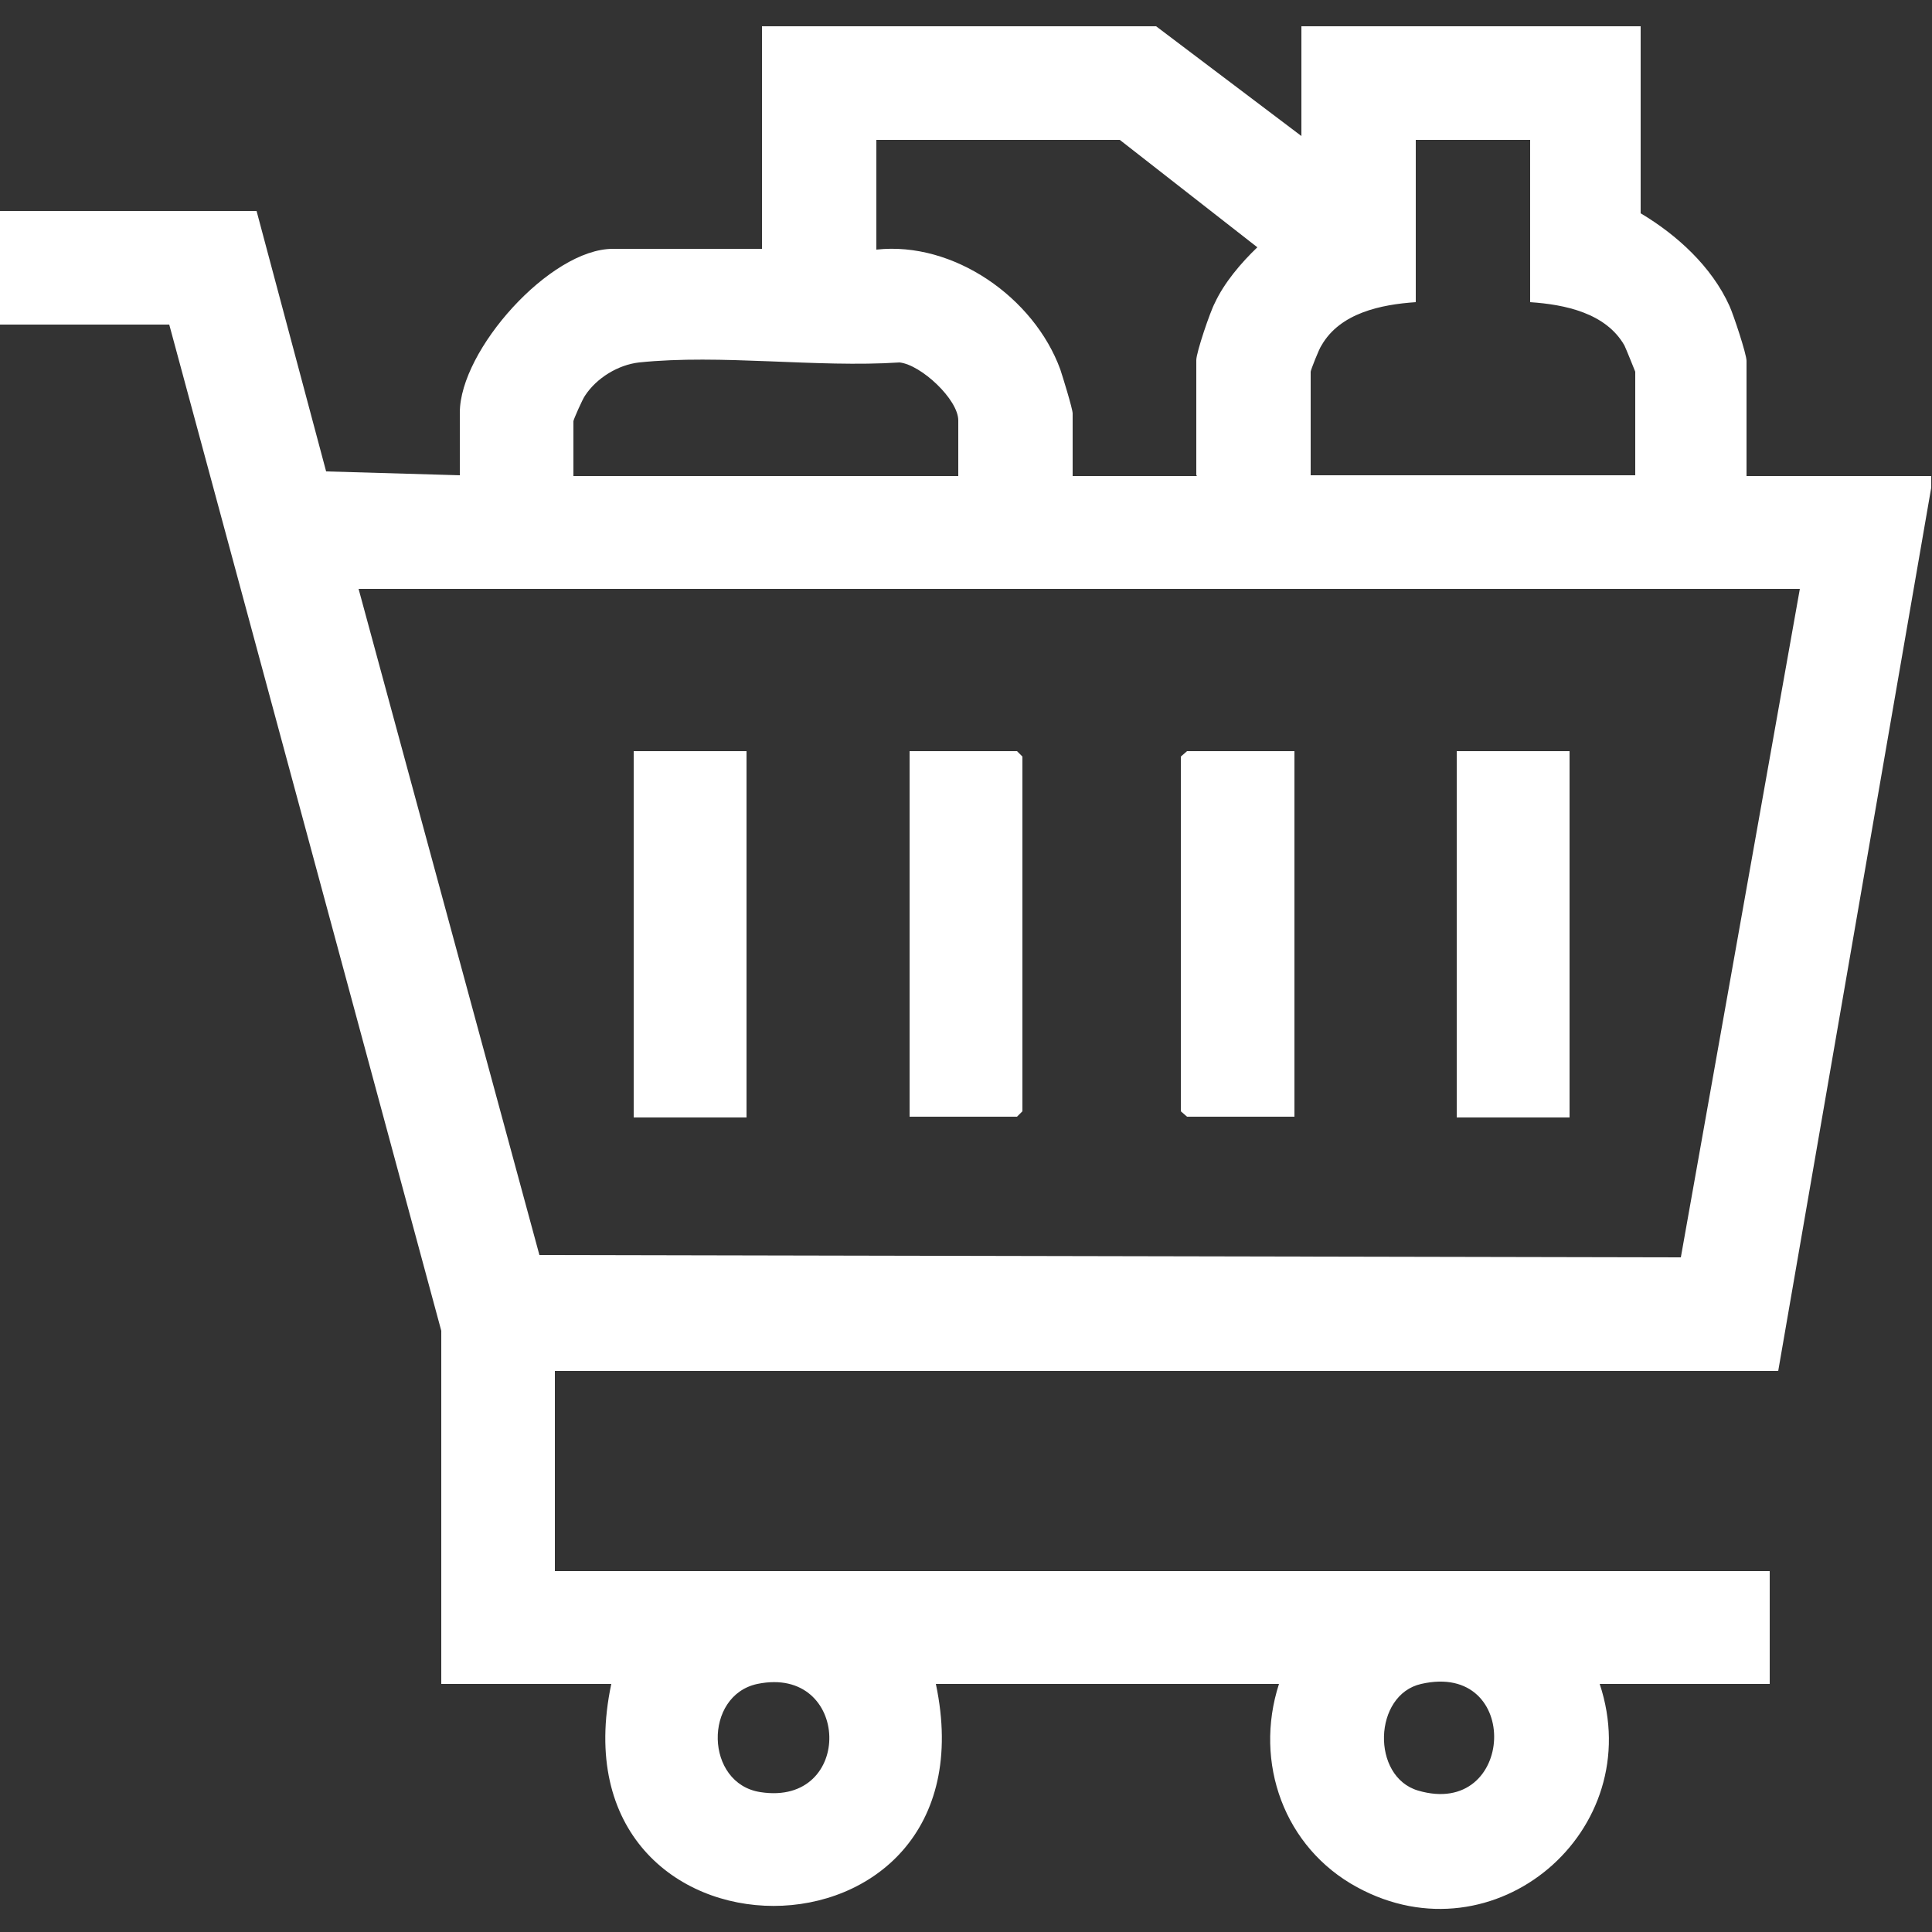 <?xml version="1.0" encoding="UTF-8"?>
<svg id="Layer_1" data-name="Layer 1" xmlns="http://www.w3.org/2000/svg" viewBox="0 0 25 25">
  <rect x="0" y="0" width="25" height="25" fill="#333333" stroke="none"/>
  <defs>
    <style>
      .cls-1 {
        fill: #fff;
      }
    </style>
  </defs>
  <path class="cls-1" d="M0,2.73h3.32s.9,3.37.9,3.37l1.73.05v-.81c0-.81,1.17-2.12,1.98-2.12h1.93V.34h5.1l1.88,1.42V.34h4.39v2.42c.47.28.92.69,1.15,1.2.05.11.22.62.22.71v1.49h2.39v.15l-1.98,11.43H7.18v2.59h15.72v1.46h-2.2c.63,1.9-1.36,3.6-3.14,2.63-.94-.51-1.34-1.61-1.01-2.63h-4.44c.81,3.83-5.01,3.83-4.2,0h-2.2v-4.57L2.19,4.2H0v-1.47ZM15.48,6.15v-1.49c0-.1.18-.63.24-.74.12-.26.34-.52.55-.72l-1.78-1.39h-3.15v1.42c1-.11,2.04.62,2.38,1.55.03.09.16.51.16.57v.81h1.61ZM19.78,1.81h-1.46v2.1c-.45.03-.98.14-1.22.56-.03.04-.14.32-.14.34v1.34h4.2v-1.34s-.12-.3-.14-.34c-.24-.42-.77-.53-1.22-.56V1.81ZM12.4,6.15v-.71c0-.27-.48-.72-.76-.75-1.08.07-2.31-.11-3.37,0-.27.03-.55.2-.7.43-.03.04-.15.31-.15.33v.71h4.98ZM23.29,7.62H4.64l2.34,8.62,14.77.03,1.54-8.65ZM9.8,21.79c-.7.15-.68,1.29.04,1.4,1.22.19,1.17-1.65-.04-1.4ZM18.39,21.79c-.62.14-.65,1.2-.04,1.38,1.26.37,1.35-1.68.04-1.38Z"/>
  <rect class="cls-1" x="8.2" y="9.72" width="1.46" height="4.74"/>
  <rect class="cls-1" x="18.85" y="9.72" width="1.46" height="4.74"/>
  <polygon class="cls-1" points="11.77 14.45 11.77 9.72 13.16 9.72 13.23 9.79 13.23 14.38 13.16 14.45 11.77 14.45"/>
  <polygon class="cls-1" points="16.75 9.72 16.75 14.45 15.36 14.45 15.28 14.38 15.28 9.79 15.36 9.72 16.75 9.72"/>
</svg>